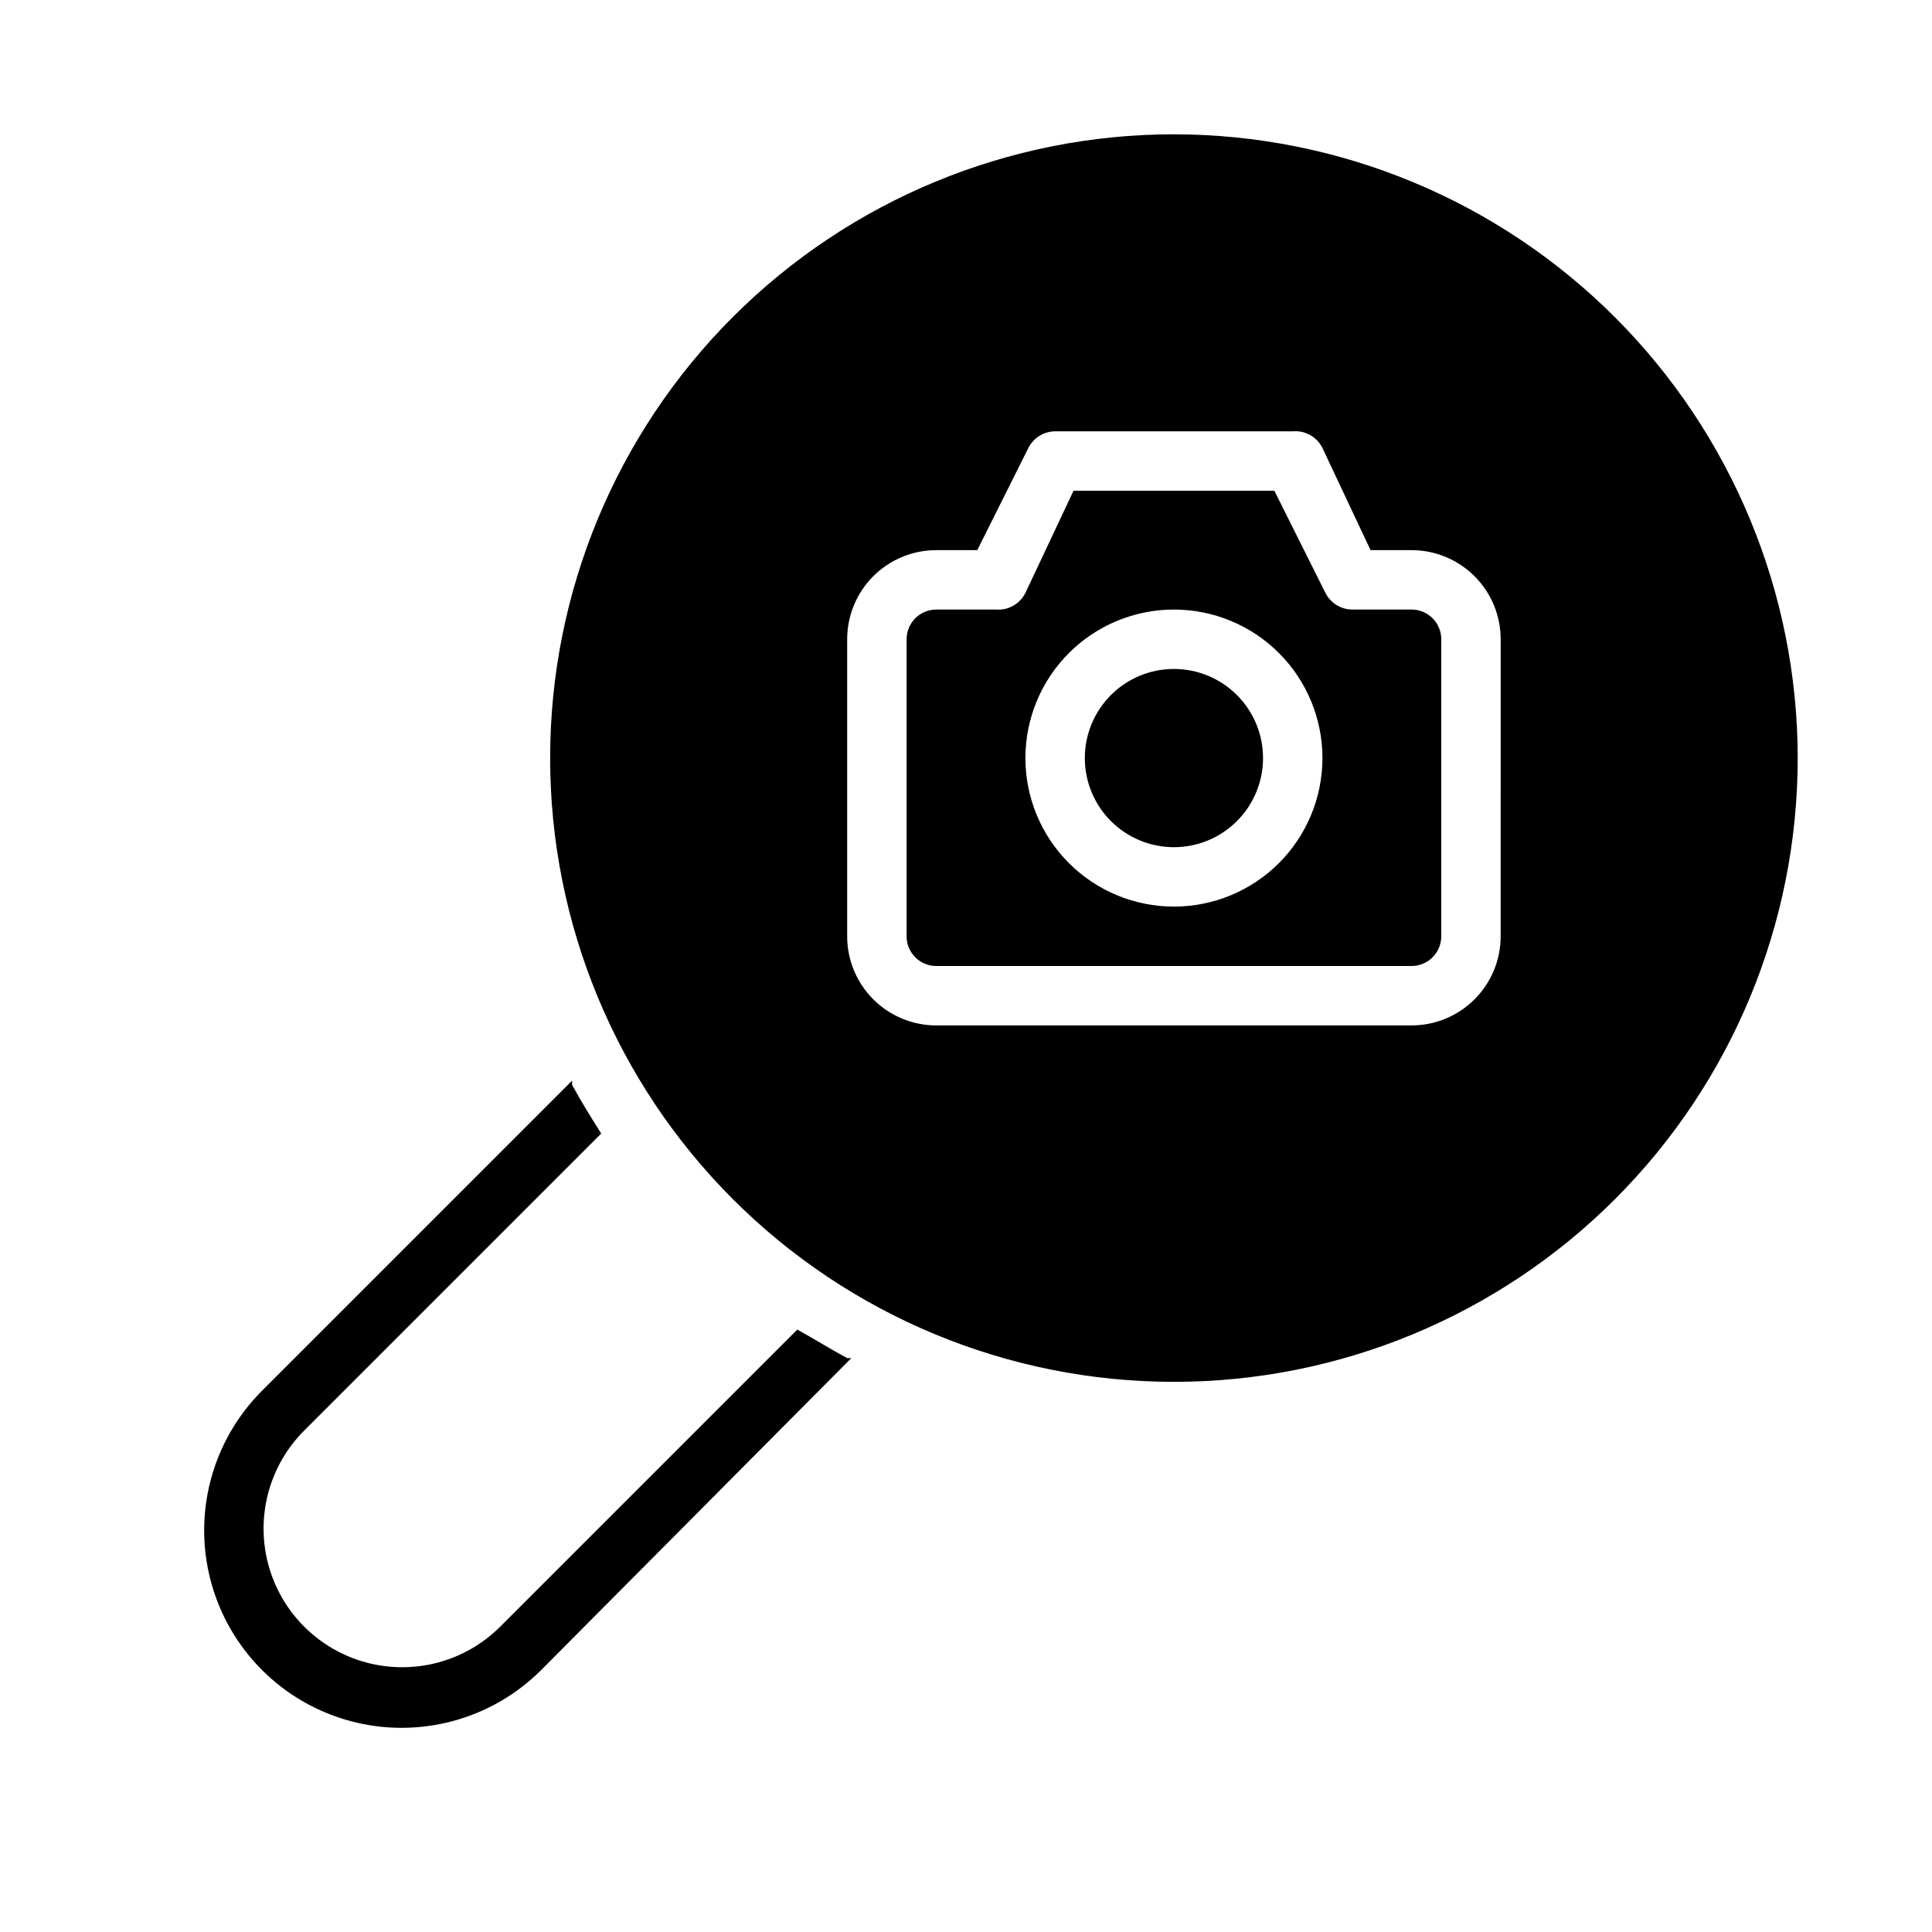 <?xml version="1.0" encoding="UTF-8"?>
<!-- Uploaded to: SVG Repo, www.svgrepo.com, Generator: SVG Repo Mixer Tools -->
<svg fill="#000000" width="800px" height="800px" version="1.1" viewBox="144 144 512 512" xmlns="http://www.w3.org/2000/svg">
 <path d="m368.51 503.91h1.102l-82.184 82.656c-13.219 13.219-32.484 18.379-50.543 13.543-18.055-4.84-32.16-18.945-36.996-37-4.84-18.055 0.324-37.324 13.539-50.539l82.184-82.184v1.102c2.363 4.41 5.039 8.66 7.715 12.91l-78.719 78.719c-9.281 9.281-12.906 22.809-9.508 35.484 3.398 12.68 13.301 22.582 25.977 25.98 12.68 3.394 26.207-0.23 35.488-9.508l78.719-78.719c4.566 2.516 8.816 5.191 13.227 7.555zm86.59-182.63c-6.262 0-12.27 2.488-16.699 6.918-4.426 4.43-6.914 10.438-6.914 16.699s2.488 12.27 6.914 16.699c4.43 4.43 10.438 6.918 16.699 6.918 6.266 0 12.27-2.488 16.699-6.918 4.43-4.43 6.918-10.438 6.918-16.699s-2.488-12.27-6.918-16.699c-4.43-4.43-10.434-6.918-16.699-6.918zm70.848-7.871v78.719c0 2.09-0.828 4.09-2.305 5.566-1.477 1.477-3.477 2.309-5.566 2.309h-125.95c-4.348 0-7.871-3.527-7.871-7.875v-78.719c0-4.348 3.523-7.871 7.871-7.871h15.746c3.277 0.281 6.398-1.465 7.871-4.41l12.754-27.078h53.215l13.539 27.078c1.352 2.68 4.086 4.379 7.086 4.41h15.742c2.09 0 4.09 0.828 5.566 2.305 1.477 1.477 2.305 3.481 2.305 5.566zm-31.488 31.488c0-10.438-4.144-20.449-11.527-27.832-7.379-7.383-17.391-11.527-27.832-11.527-10.438 0-20.449 4.144-27.832 11.527-7.379 7.383-11.527 17.395-11.527 27.832s4.148 20.449 11.527 27.832c7.383 7.383 17.395 11.527 27.832 11.527 10.441 0 20.453-4.144 27.832-11.527 7.383-7.383 11.527-17.395 11.527-27.832zm125.95 0c0 43.844-17.414 85.891-48.418 116.89-31 31-73.051 48.418-116.89 48.418s-85.891-17.418-116.89-48.418c-31.004-31.004-48.422-73.051-48.422-116.89s17.418-85.891 48.422-116.89c31-31 73.047-48.418 116.89-48.418 43.832 0.043 85.855 17.473 116.85 48.465 30.992 30.992 48.426 73.016 48.465 116.85zm-78.719-31.488c0-6.262-2.488-12.27-6.918-16.699-4.43-4.43-10.434-6.918-16.699-6.918h-10.863l-12.754-27.078c-1.469-2.945-4.59-4.691-7.871-4.41h-62.977c-3 0.031-5.731 1.73-7.082 4.41l-13.543 27.078h-10.863c-6.262 0-12.27 2.488-16.699 6.918-4.426 4.43-6.914 10.438-6.914 16.699v78.719c0 6.266 2.488 12.273 6.914 16.699 4.43 4.43 10.438 6.918 16.699 6.918h125.95c6.266 0 12.27-2.488 16.699-6.918 4.43-4.426 6.918-10.434 6.918-16.699z"/>
</svg>